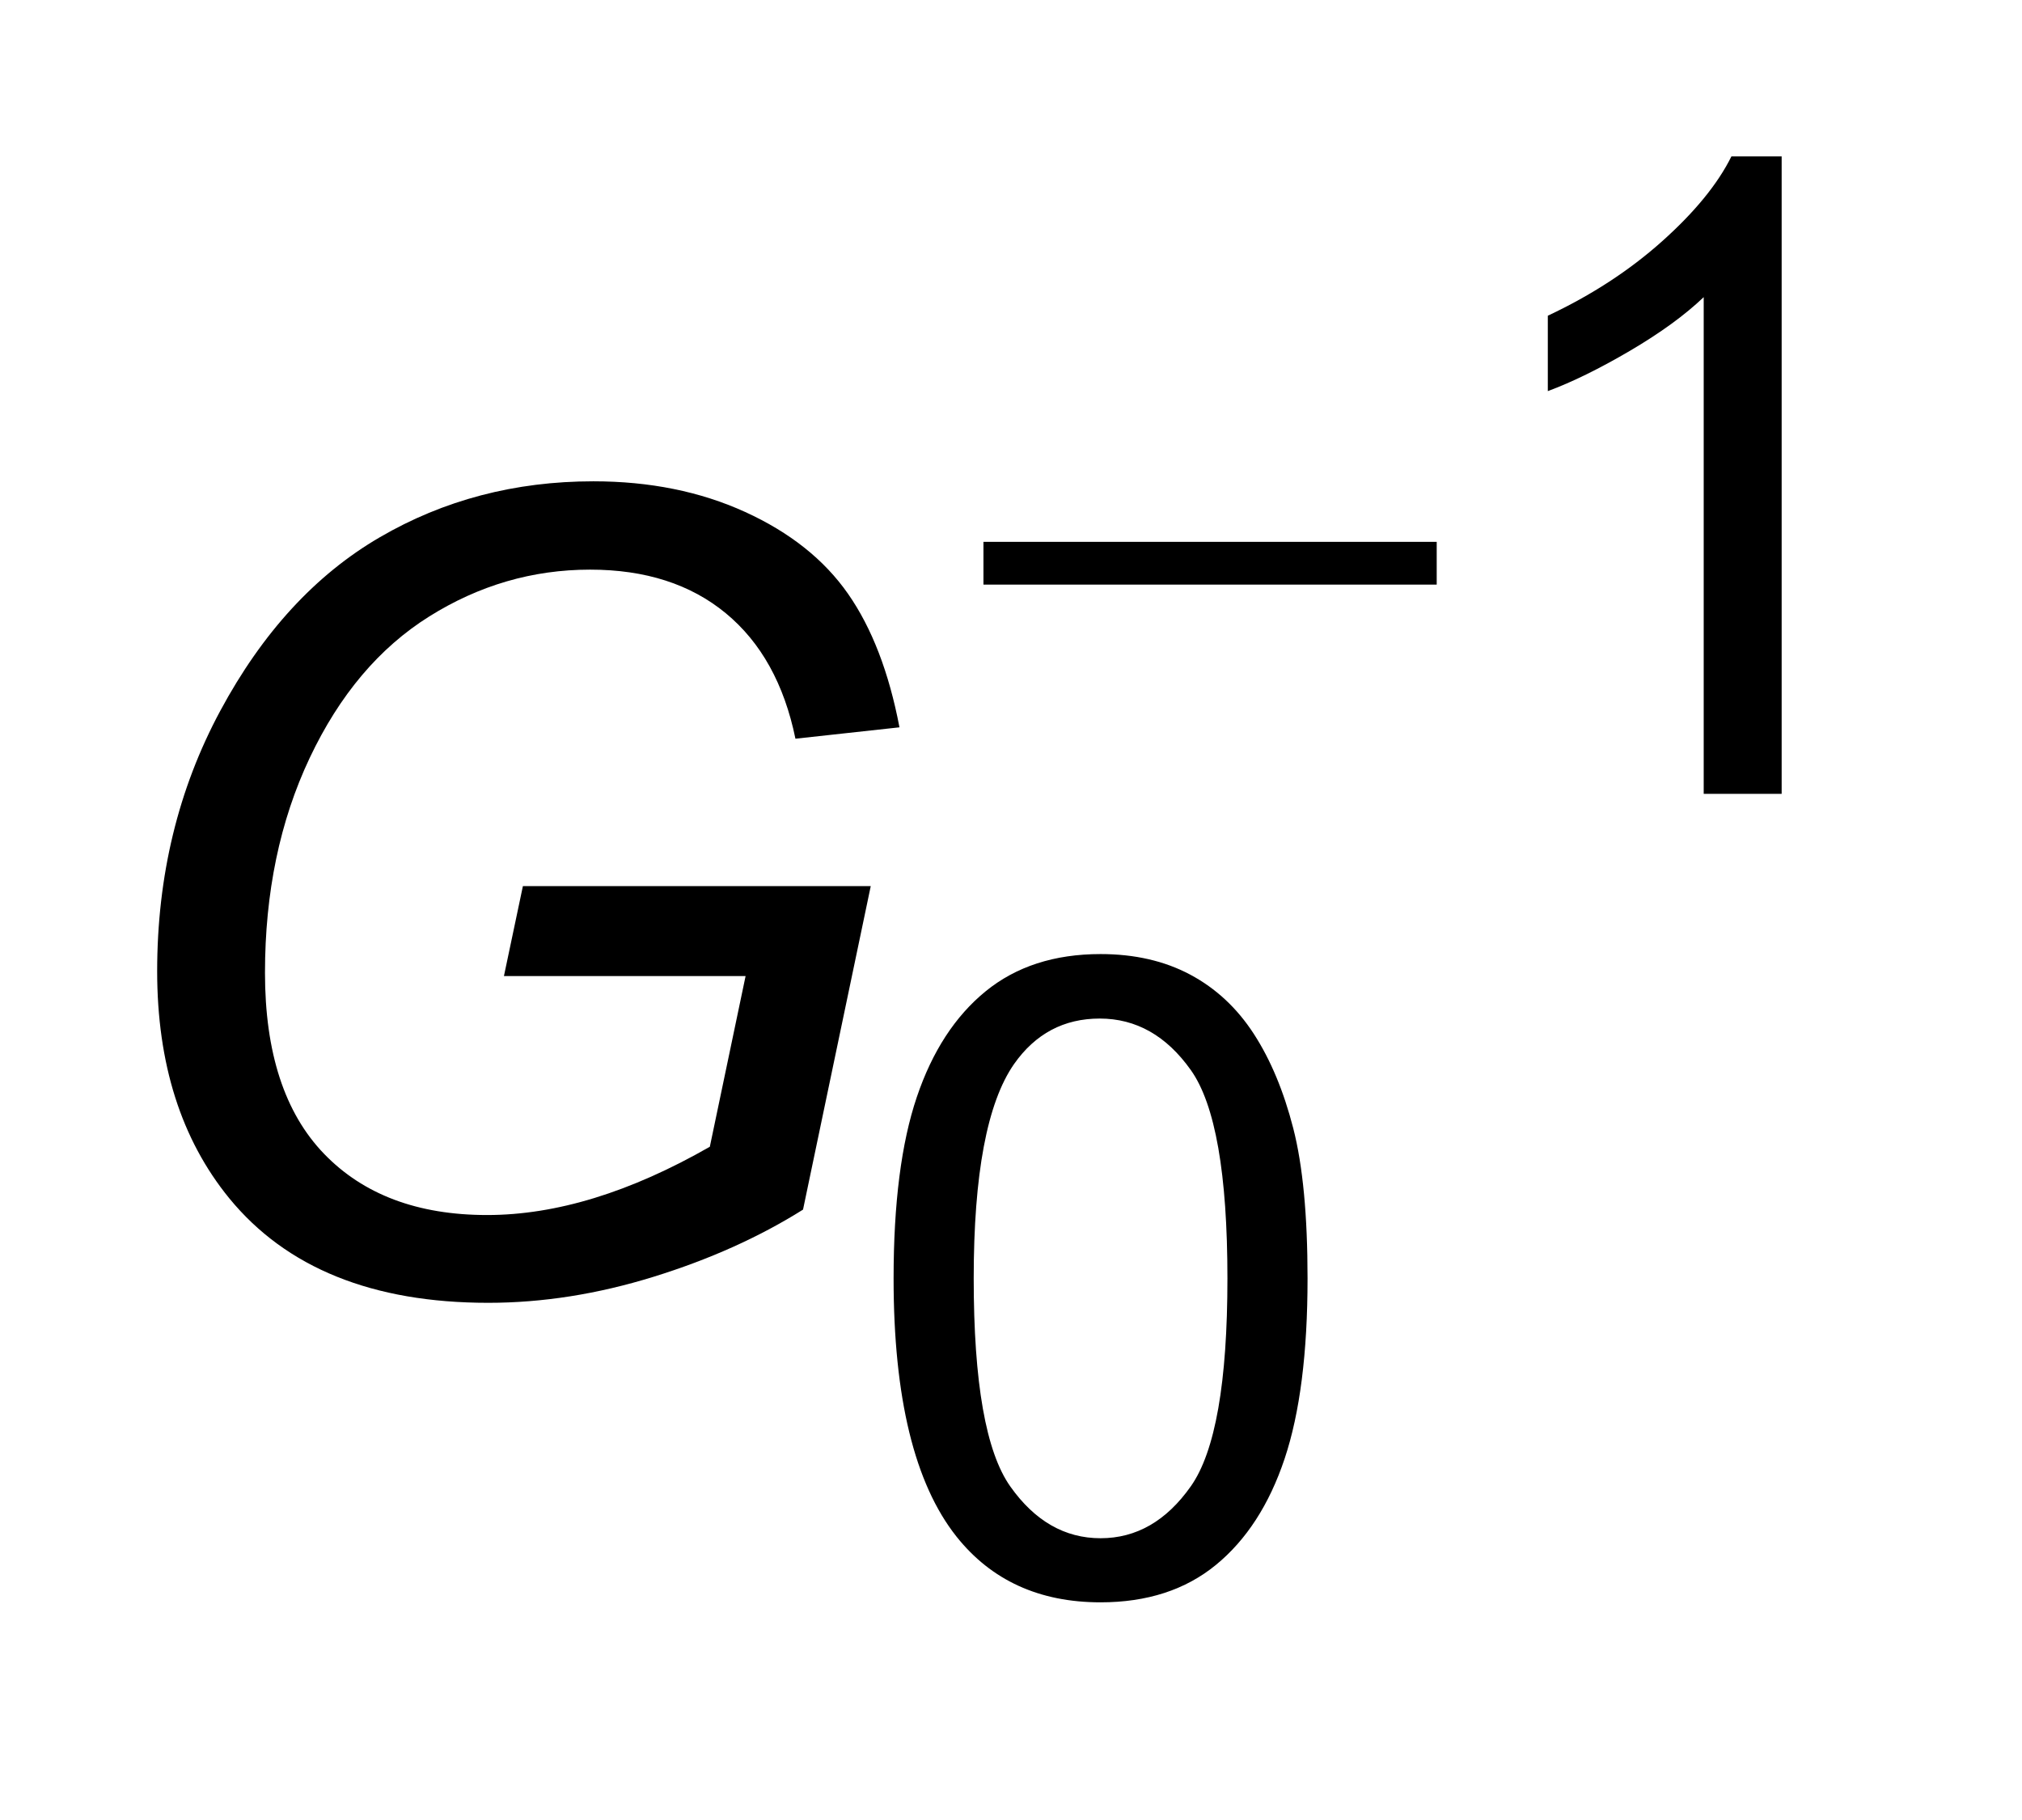<?xml version="1.0" encoding="UTF-8"?>
<!DOCTYPE svg PUBLIC '-//W3C//DTD SVG 1.0//EN'
          'http://www.w3.org/TR/2001/REC-SVG-20010904/DTD/svg10.dtd'>
<svg stroke-dasharray="none" shape-rendering="auto" xmlns="http://www.w3.org/2000/svg" font-family="'Dialog'" text-rendering="auto" width="20" fill-opacity="1" color-interpolation="auto" color-rendering="auto" preserveAspectRatio="xMidYMid meet" font-size="12px" viewBox="0 0 20 18" fill="black" xmlns:xlink="http://www.w3.org/1999/xlink" stroke="black" image-rendering="auto" stroke-miterlimit="10" stroke-linecap="square" stroke-linejoin="miter" font-style="normal" stroke-width="1" height="18" stroke-dashoffset="0" font-weight="normal" stroke-opacity="1"
><!--Generated by the Batik Graphics2D SVG Generator--><defs id="genericDefs"
  /><g
  ><defs id="defs1"
    ><clipPath clipPathUnits="userSpaceOnUse" id="clipPath1"
      ><path d="M1.027 1.859 L13.291 1.859 L13.291 12.994 L1.027 12.994 L1.027 1.859 Z"
      /></clipPath
      ><clipPath clipPathUnits="userSpaceOnUse" id="clipPath2"
      ><path d="M32.817 59.395 L32.817 415.136 L424.636 415.136 L424.636 59.395 Z"
      /></clipPath
    ></defs
    ><g transform="scale(1.576,1.576) translate(-1.027,-1.859) matrix(0.031,0,0,0.031,0,0)"
    ><path d="M232.234 169.656 L324 169.656 L324 178.312 L232.234 178.312 L232.234 169.656 Z" stroke="none" clip-path="url(#clipPath2)"
    /></g
    ><g transform="matrix(0.049,0,0,0.049,-1.619,-2.929)"
    ><path d="M392.688 220 L376.953 220 L376.953 119.75 Q371.281 125.172 362.055 130.586 Q352.828 136 345.484 138.719 L345.484 123.5 Q358.688 117.297 368.562 108.469 Q378.438 99.641 382.547 91.344 L392.688 91.344 L392.688 220 Z" stroke="none" clip-path="url(#clipPath2)"
    /></g
    ><g transform="matrix(0.049,0,0,0.049,-1.619,-2.929)"
    ><path d="M213.422 317.812 Q213.422 295.078 218.102 281.227 Q222.781 267.375 232 259.859 Q241.219 252.344 255.203 252.344 Q265.516 252.344 273.297 256.492 Q281.078 260.641 286.148 268.469 Q291.219 276.297 294.102 287.523 Q296.984 298.75 296.984 317.812 Q296.984 340.359 292.352 354.211 Q287.719 368.062 278.5 375.625 Q269.281 383.188 255.203 383.188 Q236.672 383.188 226.109 369.906 Q213.422 353.906 213.422 317.812 ZM229.594 317.812 Q229.594 349.359 236.984 359.805 Q244.375 370.25 255.203 370.25 Q266.047 370.25 273.43 359.758 Q280.812 349.266 280.812 317.812 Q280.812 286.172 273.43 275.766 Q266.047 265.359 255.031 265.359 Q244.188 265.359 237.734 274.547 Q229.594 286.25 229.594 317.812 Z" stroke="none" clip-path="url(#clipPath2)"
    /></g
    ><g transform="matrix(0.049,0,0,0.049,-1.619,-2.929)"
    ><path d="M134.766 256.781 L138.594 238.625 L208.812 238.625 L195.141 303.922 Q181.906 312.234 164.953 317.484 Q148 322.734 131.594 322.734 Q96.594 322.734 79.312 301.625 Q64.766 283.797 64.766 255.797 Q64.766 226.922 77.508 203.242 Q90.25 179.562 109.664 168.242 Q129.078 156.922 152.812 156.922 Q169.875 156.922 183.438 163.102 Q197 169.281 204.219 179.617 Q211.438 189.953 214.609 206.578 L193.609 208.875 Q190.219 192.359 179.555 183.555 Q168.891 174.75 152.156 174.75 Q134.766 174.75 119.672 184.211 Q104.578 193.672 95.555 212.758 Q86.531 231.844 86.531 256.125 Q86.531 280.297 98.453 292.656 Q110.375 305.016 131.375 305.016 Q152.266 305.016 176.328 291.234 L183.547 256.781 L134.766 256.781 Z" stroke="none" clip-path="url(#clipPath2)"
    /></g
  ></g
></svg
>

